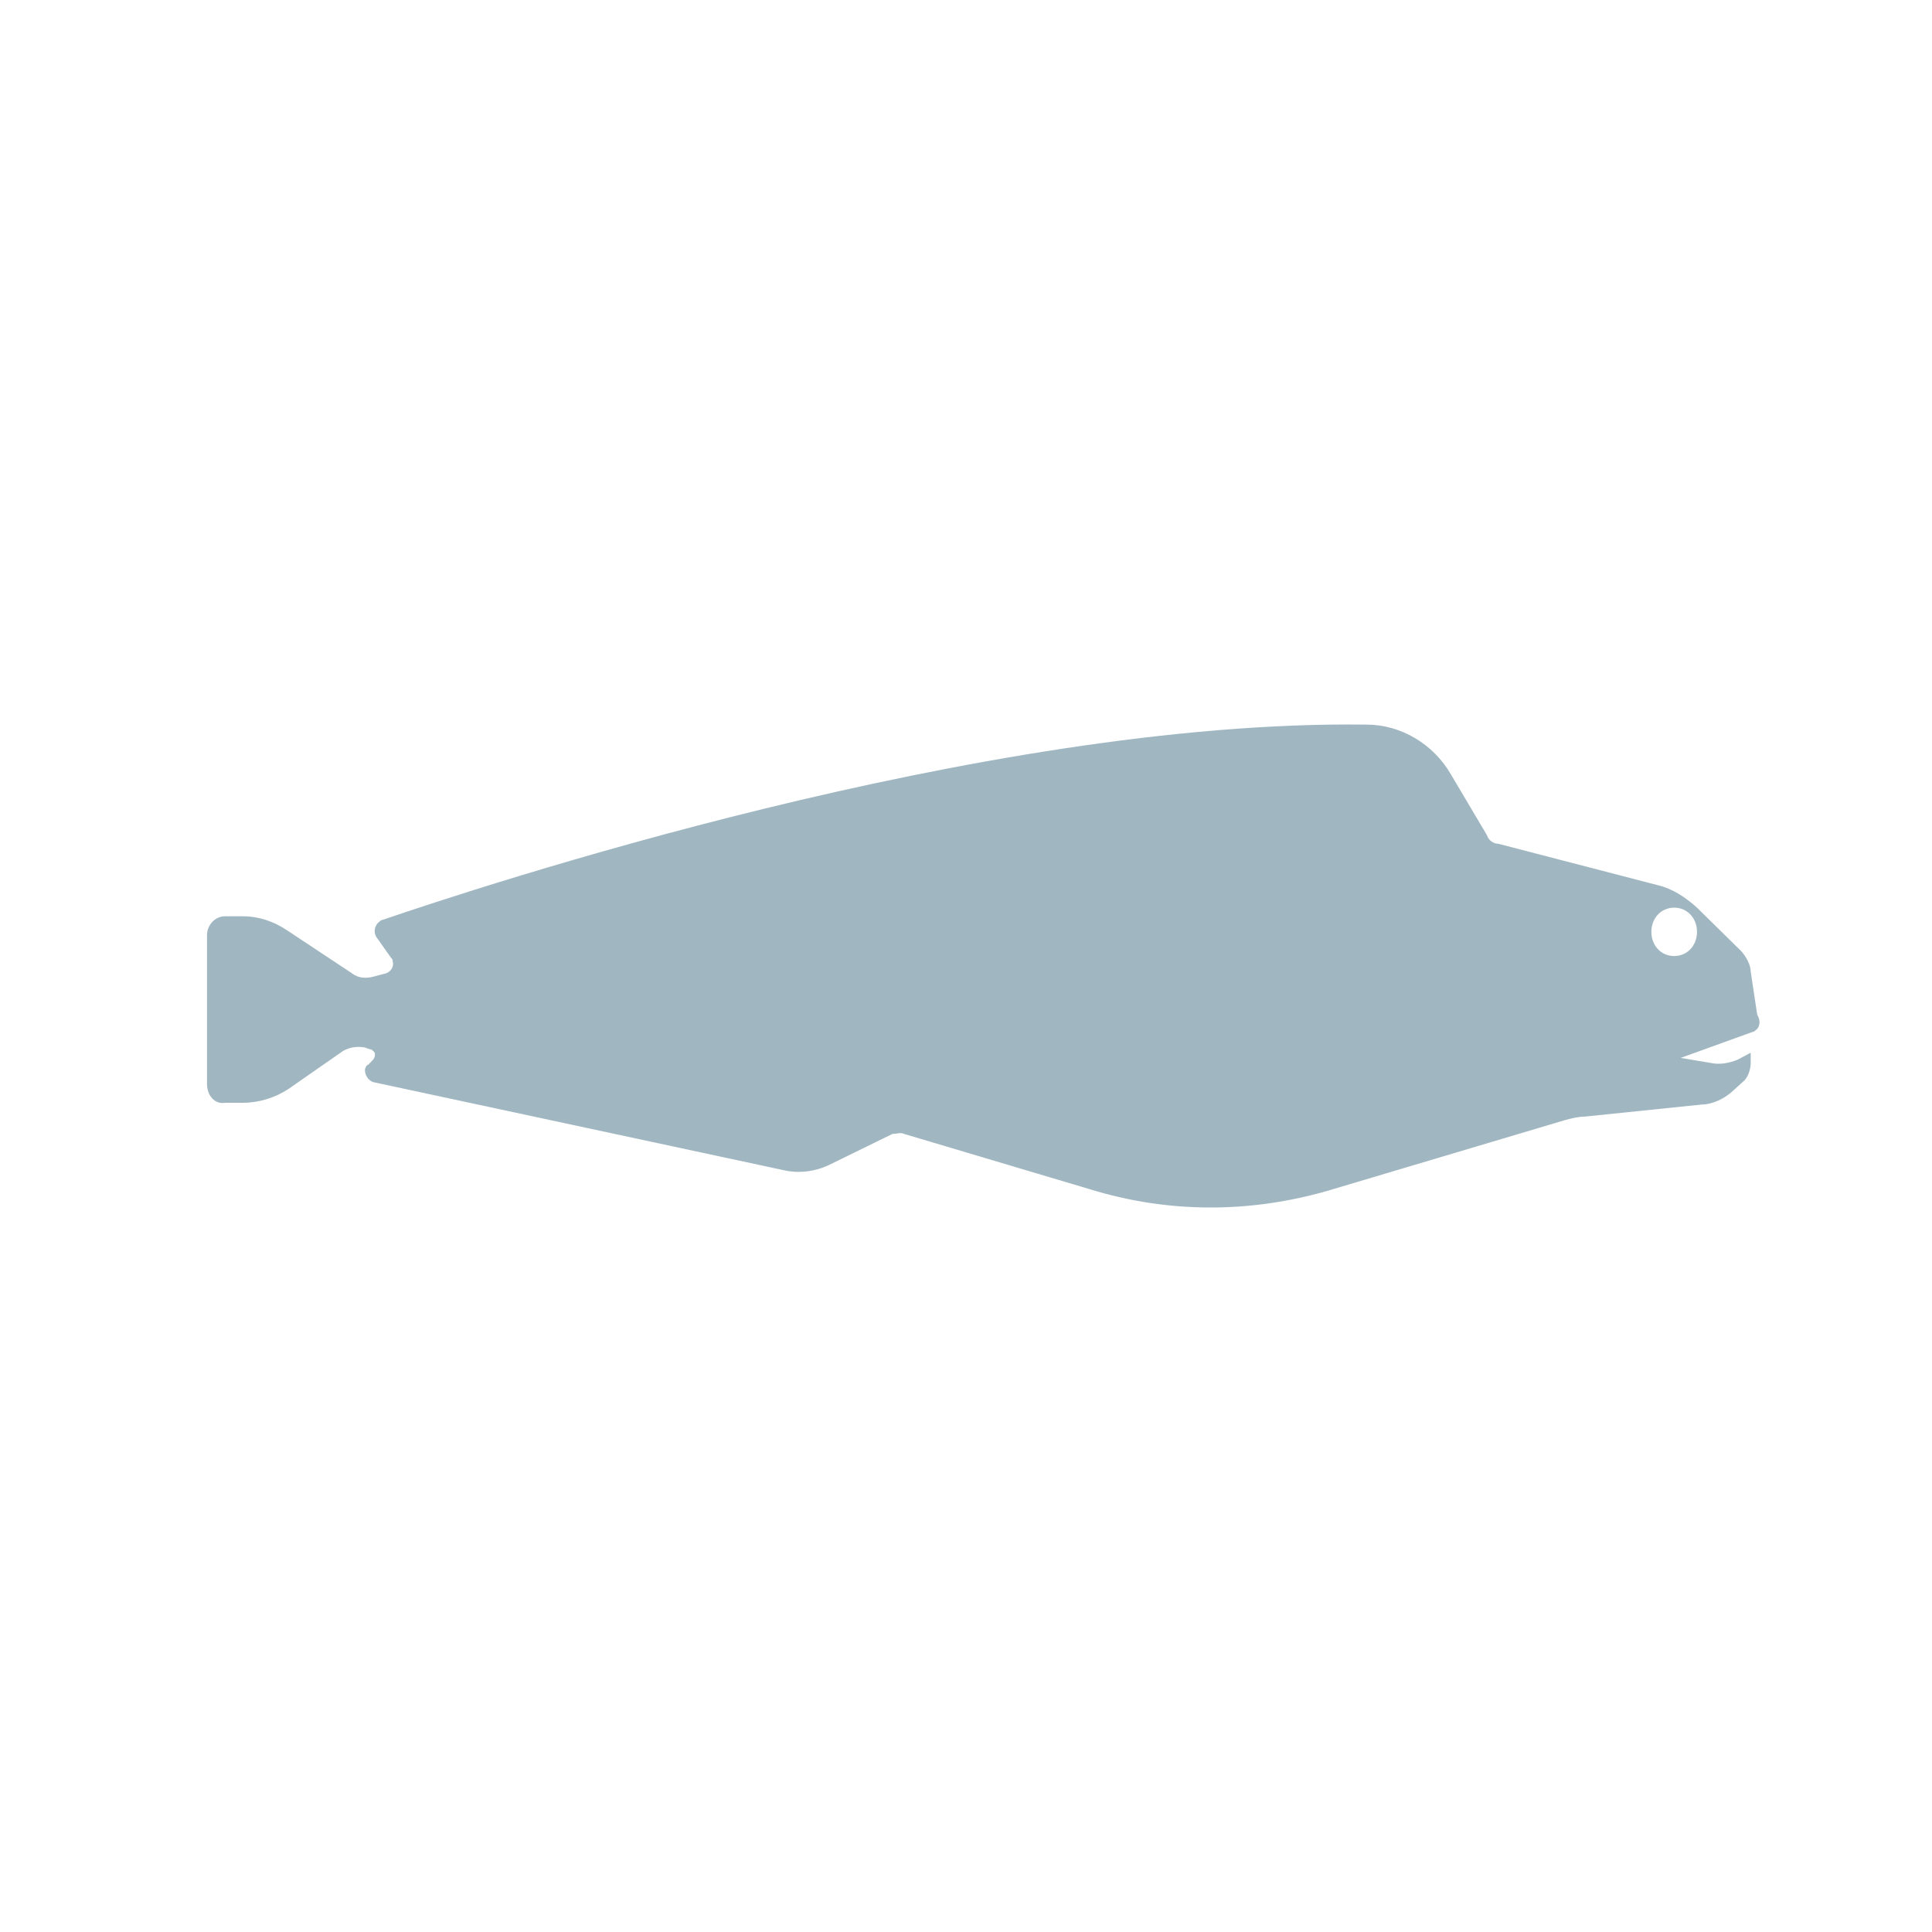 <svg width="56" height="56" viewBox="0 0 56 56" fill="none" xmlns="http://www.w3.org/2000/svg">
<path d="M6 31.415L6 27.11C6 26.81 6.236 26.559 6.519 26.559H7.038C7.51 26.559 7.935 26.71 8.313 26.96L10.201 28.211C10.39 28.361 10.626 28.361 10.814 28.311L11.192 28.211C11.334 28.161 11.428 28.011 11.381 27.861C11.381 27.811 11.381 27.811 11.334 27.761L10.909 27.16C10.814 27.01 10.862 26.81 11.003 26.71C11.003 26.71 11.05 26.66 11.098 26.66C13.741 25.759 28.467 20.853 39.606 21.003C40.597 21.003 41.541 21.554 42.061 22.455L43.099 24.207C43.146 24.357 43.288 24.457 43.429 24.457L48.055 25.658C48.48 25.759 48.857 26.009 49.188 26.309L50.462 27.561C50.604 27.711 50.745 27.961 50.745 28.161L50.934 29.413C51.029 29.563 51.029 29.763 50.887 29.863C50.887 29.863 50.84 29.913 50.793 29.913L48.716 30.664L49.613 30.814C49.849 30.864 50.132 30.814 50.368 30.714L50.745 30.514V30.814C50.745 31.014 50.651 31.265 50.509 31.365L50.179 31.665C49.943 31.865 49.613 32.015 49.329 32.015L45.931 32.366C45.742 32.366 45.553 32.416 45.365 32.466L38.474 34.518C36.208 35.169 33.848 35.169 31.582 34.468L26.201 32.866C26.107 32.816 26.013 32.866 25.871 32.866L24.03 33.767C23.605 33.968 23.134 34.017 22.709 33.917L10.814 31.365C10.673 31.315 10.578 31.164 10.578 31.014C10.578 30.964 10.626 30.864 10.673 30.864L10.814 30.714C10.862 30.664 10.909 30.514 10.814 30.464C10.767 30.414 10.767 30.414 10.72 30.414L10.578 30.363C10.342 30.314 10.059 30.363 9.87 30.514L8.36 31.565C7.982 31.815 7.51 31.965 7.038 31.965H6.519C6.236 32.015 6 31.765 6 31.415ZM48.527 26.309C48.149 26.309 47.866 26.61 47.866 27.01C47.866 27.41 48.149 27.711 48.527 27.711C48.905 27.711 49.188 27.41 49.188 27.01C49.188 26.61 48.905 26.309 48.527 26.309Z" fill="#A0B7C2"/>
</svg>
